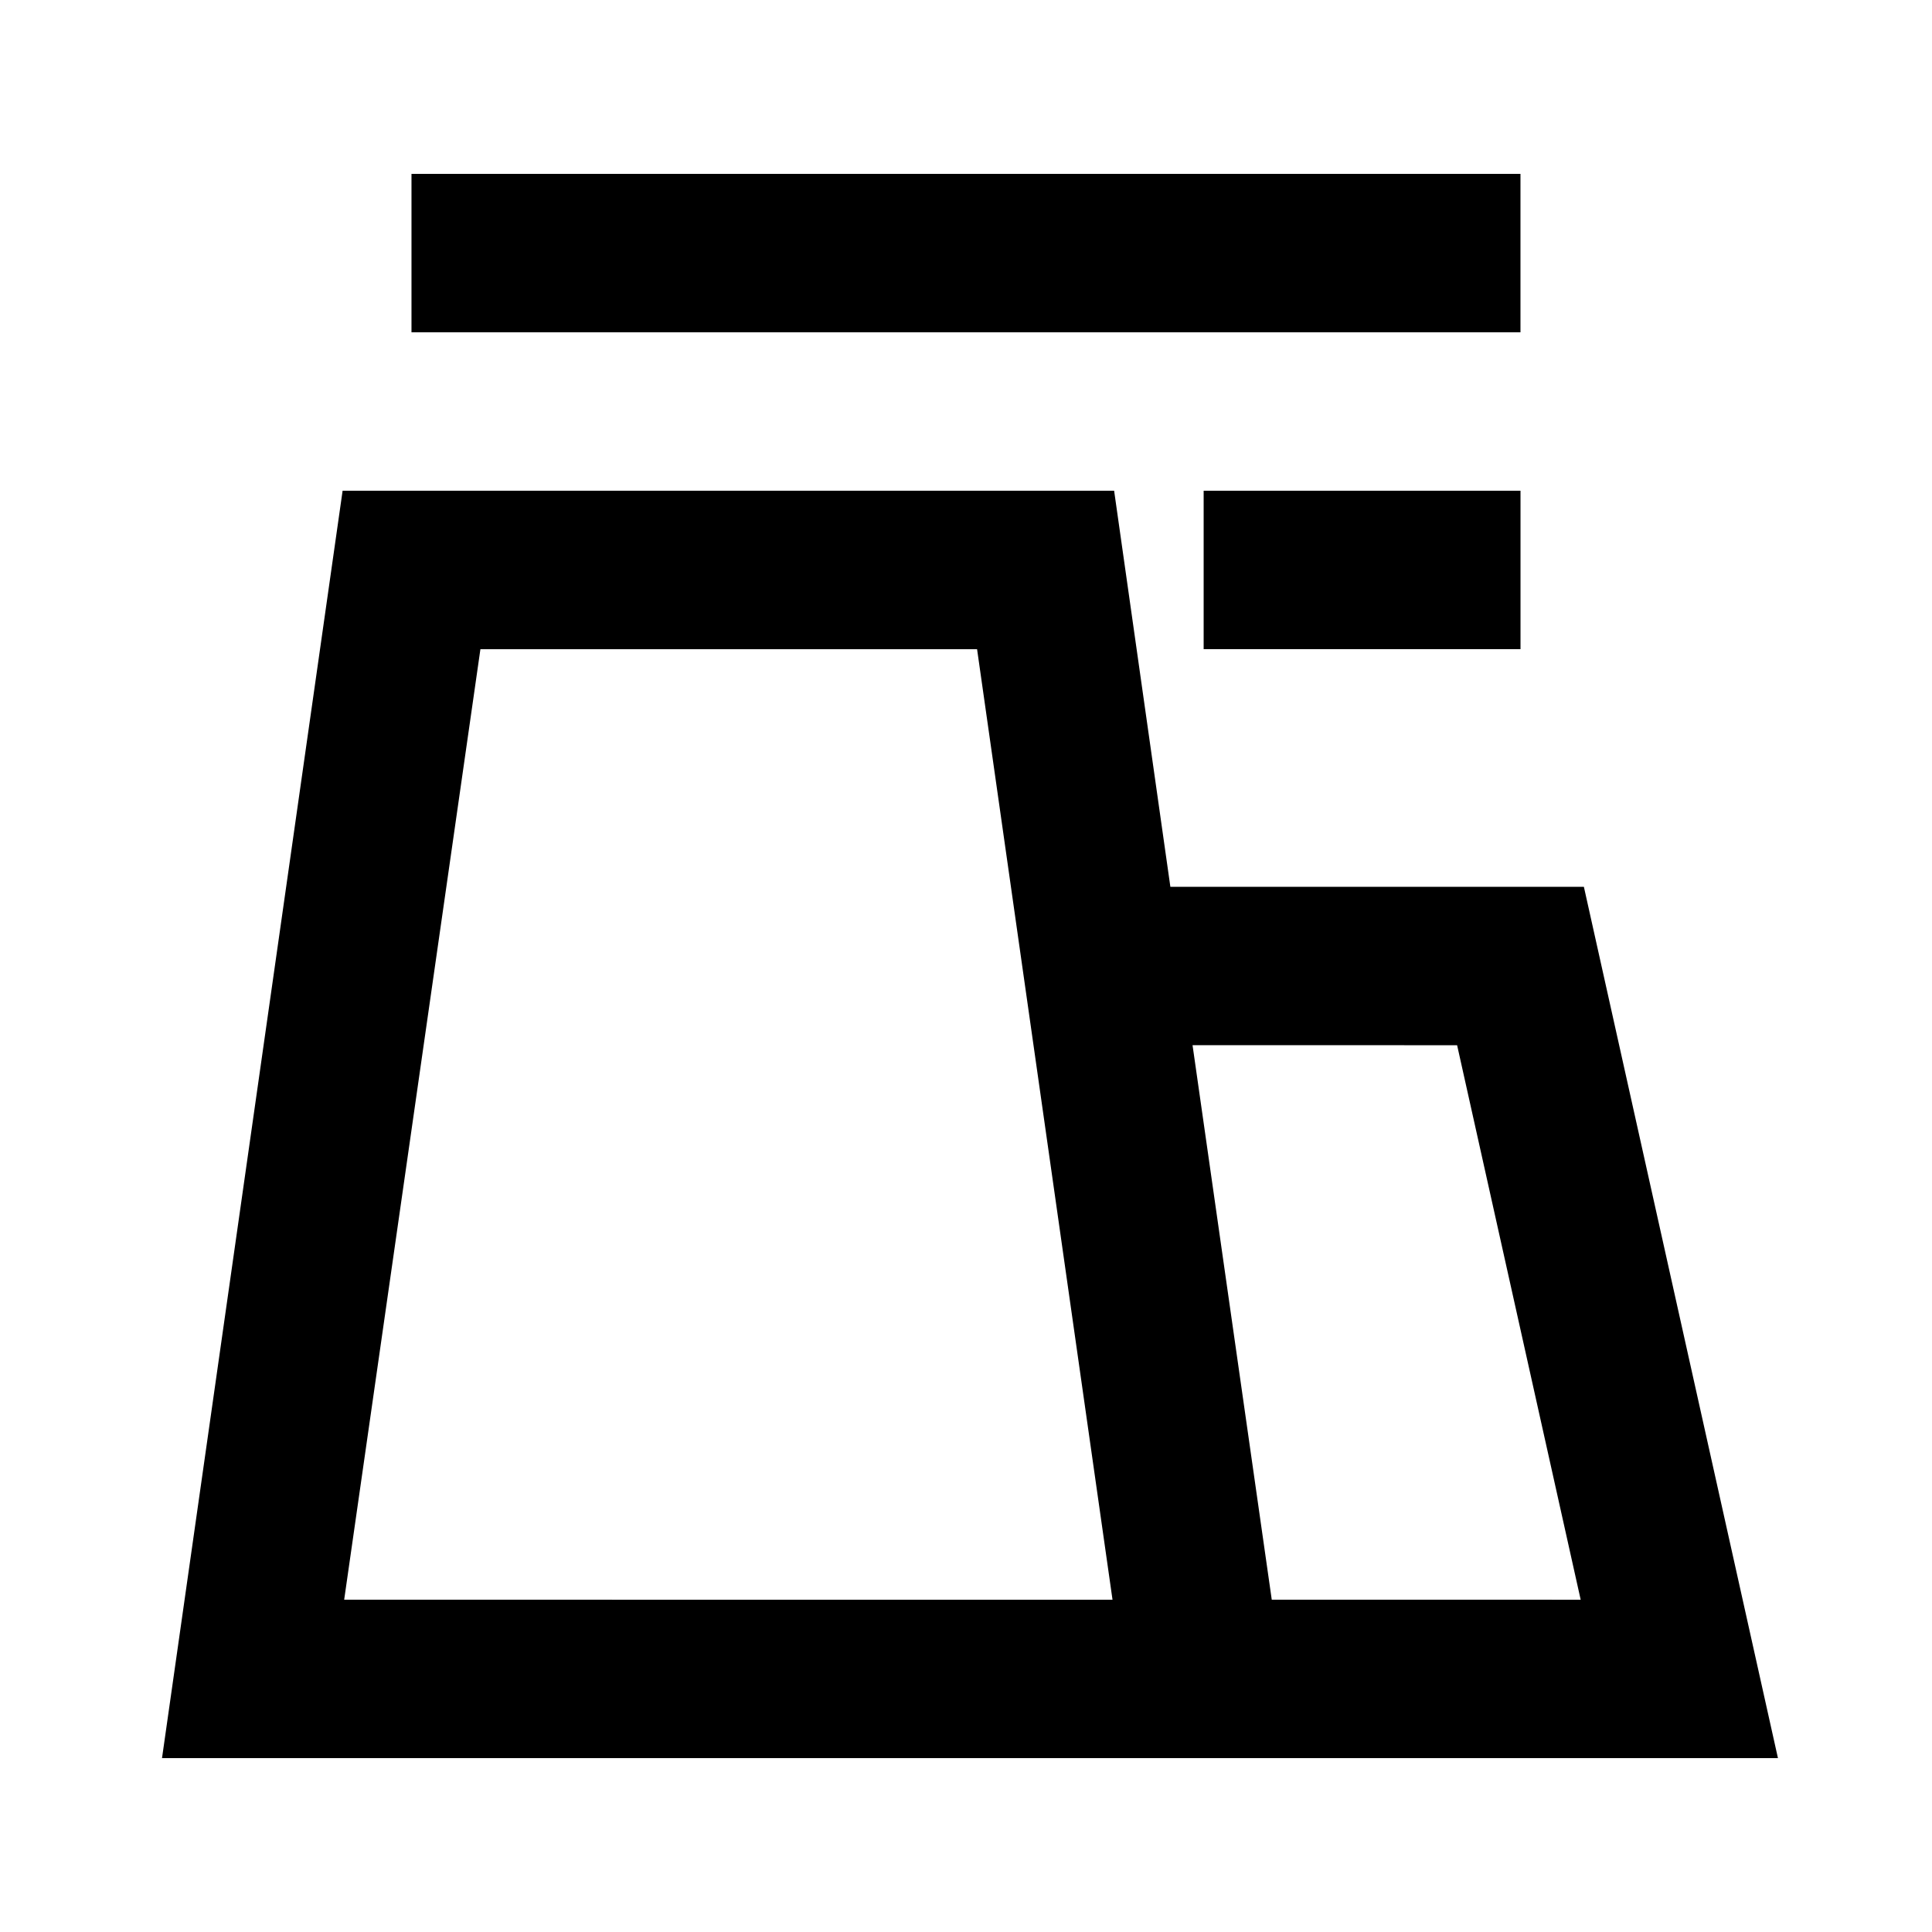 <?xml version="1.0" encoding="UTF-8"?>
<!-- Uploaded to: ICON Repo, www.iconrepo.com, Generator: ICON Repo Mixer Tools -->
<svg fill="#000000" width="800px" height="800px" version="1.1" viewBox="144 144 512 512" xmlns="http://www.w3.org/2000/svg">
 <g>
  <path d="m454.16 379.01-14.906-104.96h-204.46l-47.859 335.87h428.24l-51.43-230.91zm-218.95 188.93 36.105-251.9h131.62l35.895 251.91zm245.82 0-20.992-146.95 70.113 0.004 32.746 146.95z"/>
  <path d="m462.98 274.05h83.969v41.984h-83.969z"/>
  <path d="m253.05 190.08h293.89v41.984h-293.89z"/>
 </g>
</svg>